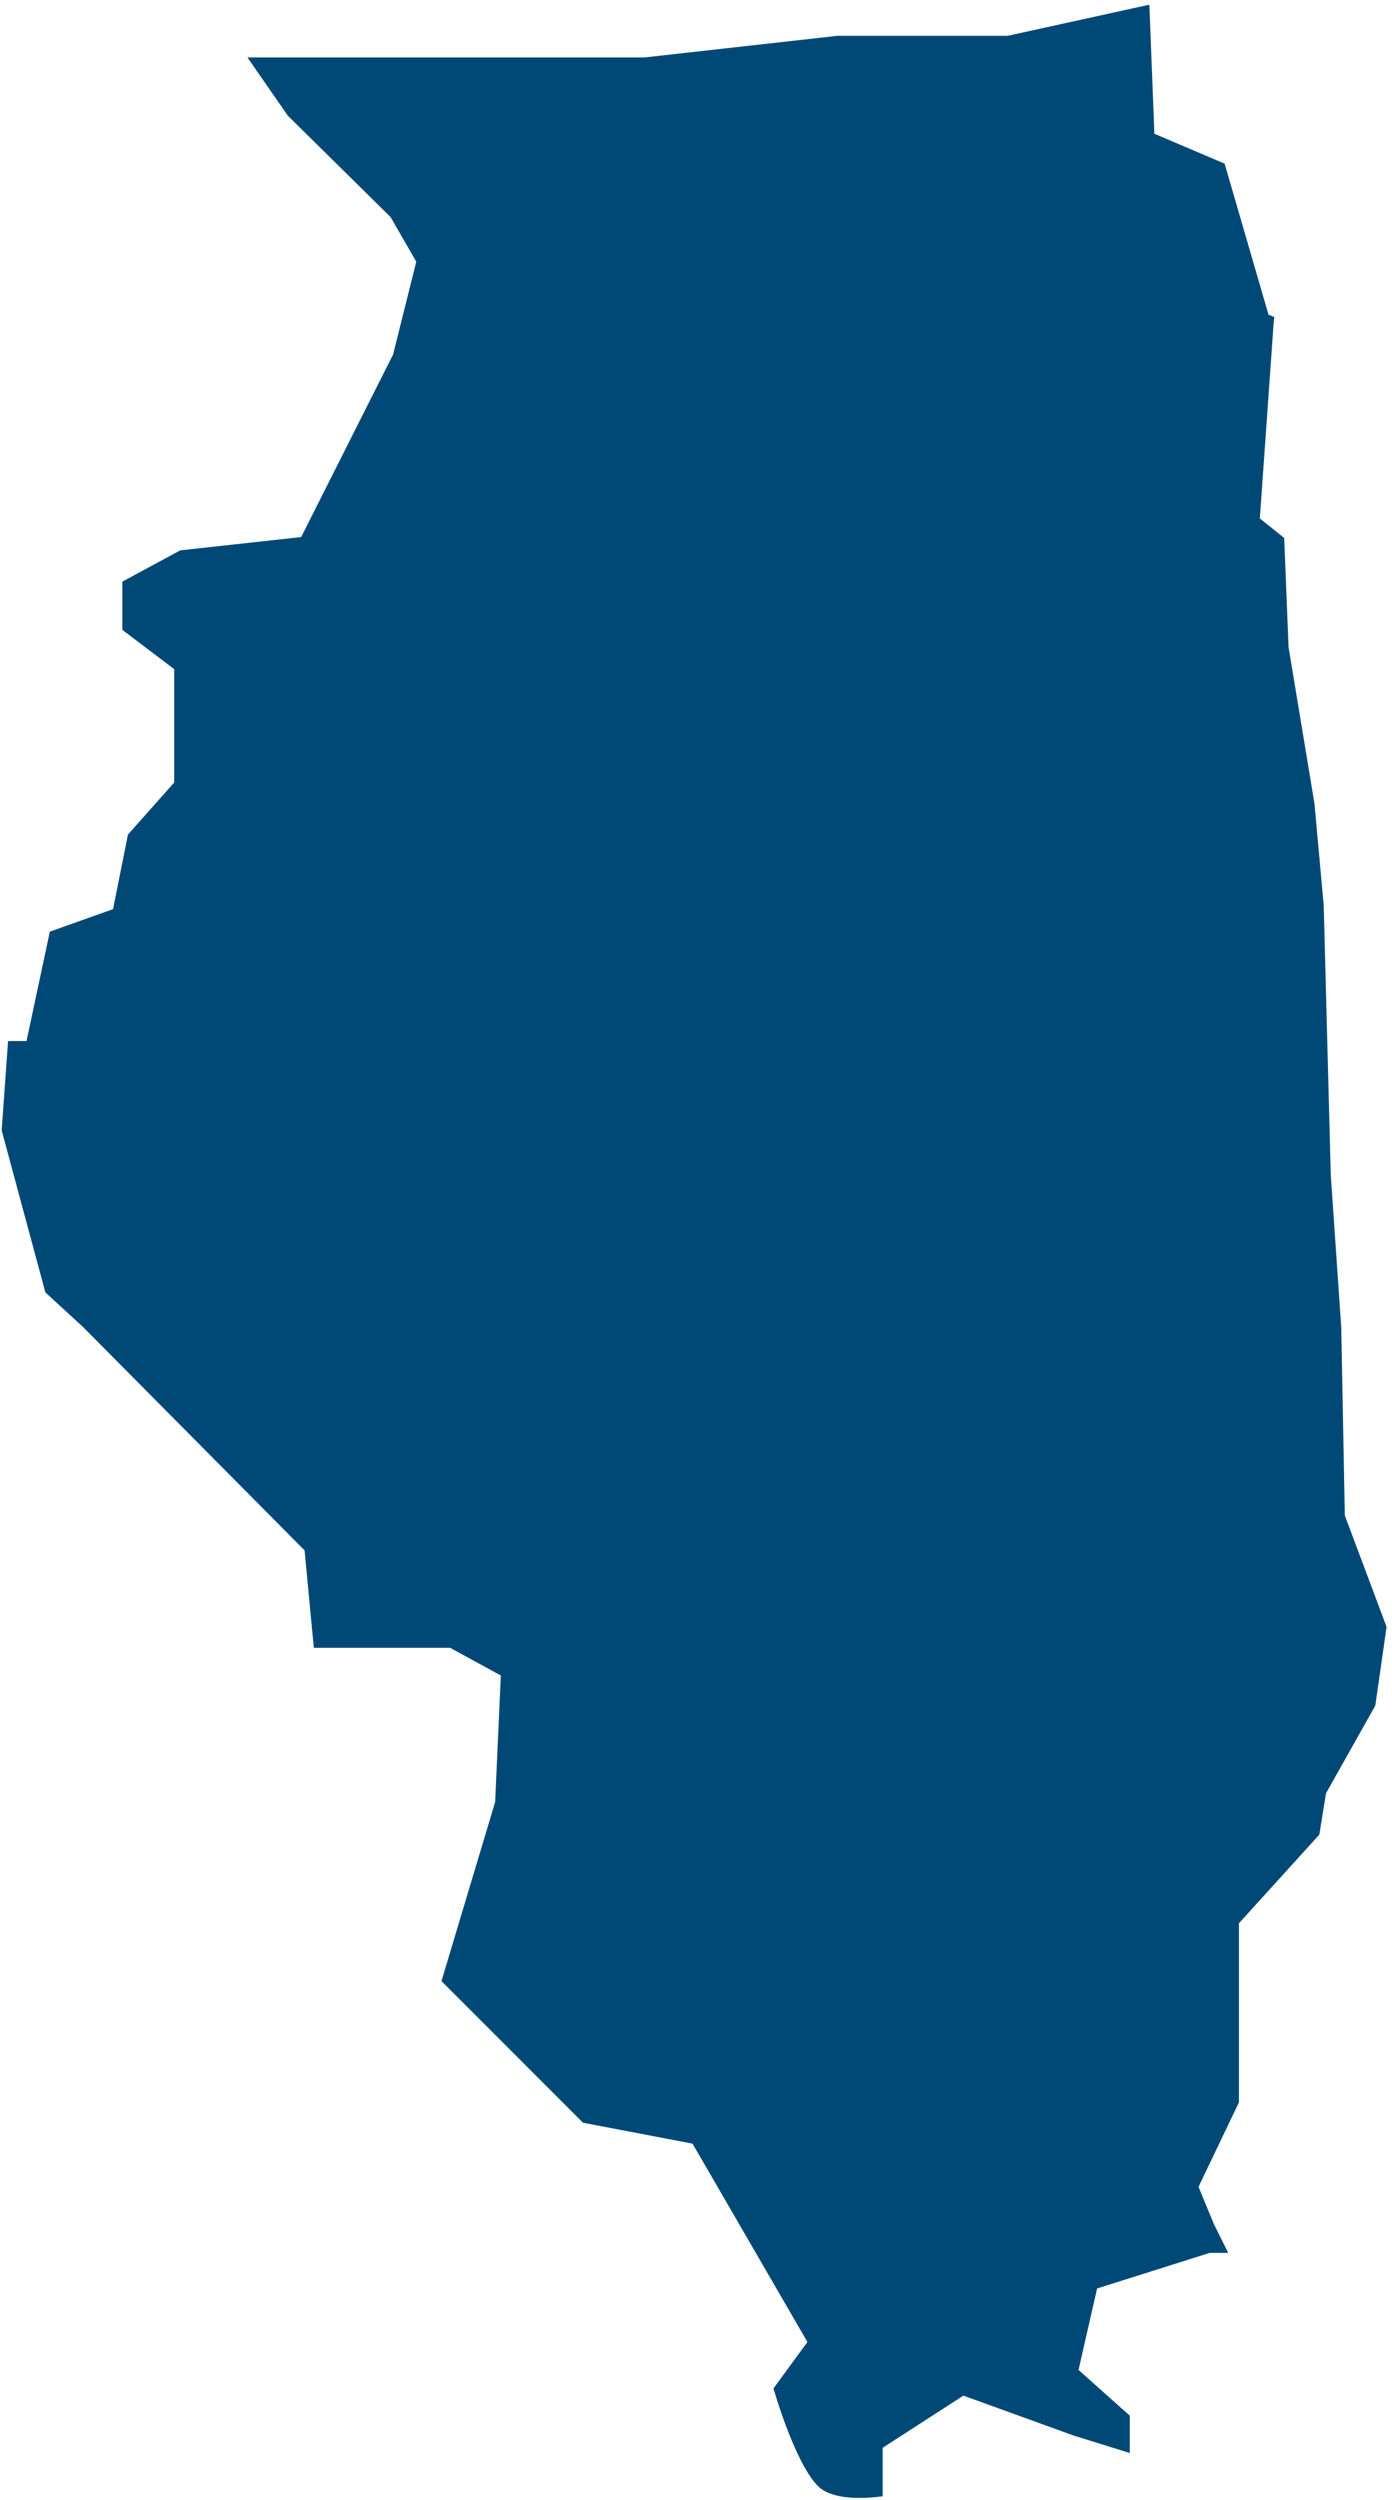 <svg width="200" height="359" fill="none" xmlns="http://www.w3.org/2000/svg"><path d="M18.4 119.78l-2.16 10.79-9.08 3.23-3.35 15.71H1.16l-.92 12.83 6.28 23.27 5.4 4.96 31.84 32.09 1.33 13.99h19.58l7.29 3.98-.82 18.17-7.71 25.72 20.34 20.34 15.73 3 16.51 28.49-4.88 6.67c1.12 3.82 3.71 11.33 6.39 14.02 1.99 1.99 6.45 1.86 9.3 1.46v-6.96l11.6-7.49 15.8 5.72 8.1 2.52v-5.36l-7.36-6.57 2.67-11.7 16.17-5.11h2.67l-2.07-4.15-2.2-5.33 5.81-12.14v-25.72l11.55-12.73.96-5.94 7.08-12.58 1.62-11.31-6-16.01-.51-26.96-1.51-21.99-1.01-38.65-1.33-14.64-3.72-22.44-.63-15.7-3.5-2.8 2-28.28.09-.64-.84-.34-6.31-21.7-10.09-4.29-.72-18.48-.13-.03-20.21 4.44h-24.44L92.58 8.25H35.55l5.8 8.36 14.77 14.57 3.69 6.4-3.33 13.33-13.21 26.22-17.37 1.91-8.32 4.49v6.93l7.45 5.64v16.28l-6.62 7.45-.01-.05z" fill="#004976"/></svg>